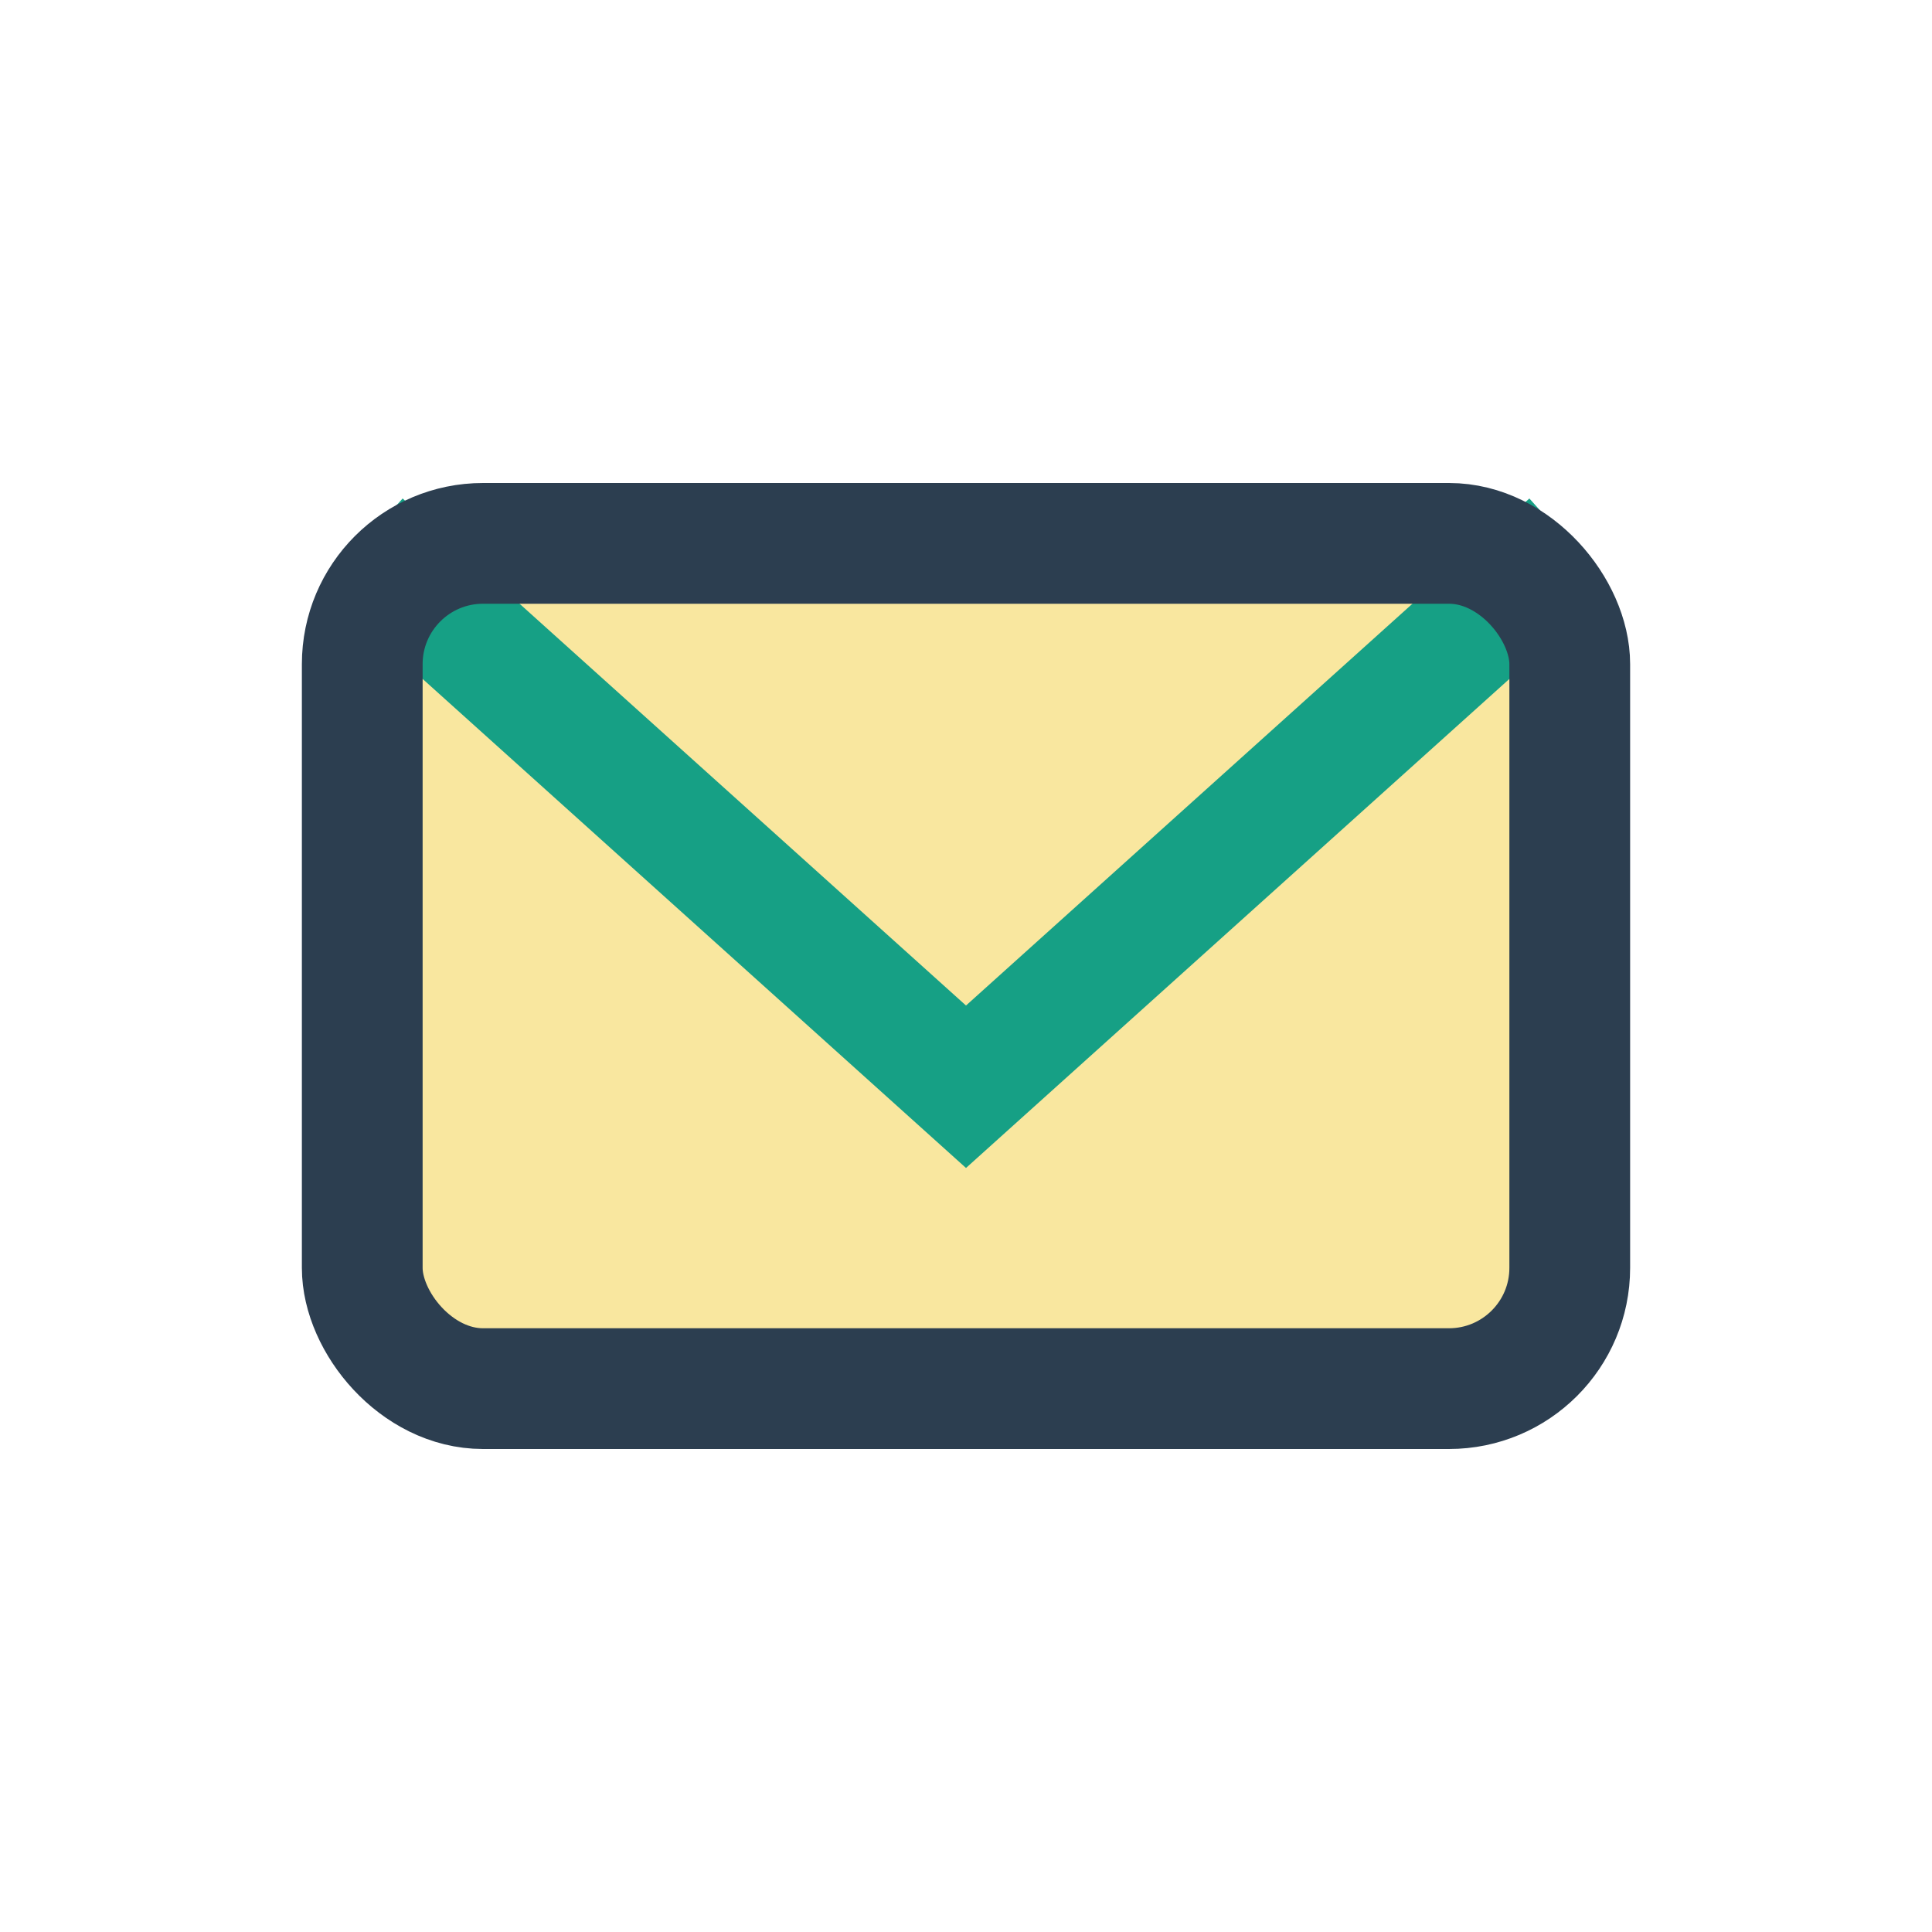 <?xml version="1.0" encoding="UTF-8"?>
<svg xmlns="http://www.w3.org/2000/svg" width="32" height="32" viewBox="0 0 32 32"><rect x="6" y="9" width="20" height="14" rx="2" fill="#F9E79F"/><polyline points="6,9 16,18 26,9" fill="none" stroke="#16A085" stroke-width="2"/><rect x="6" y="9" width="20" height="14" rx="2" fill="none" stroke="#2C3E50" stroke-width="2"/></svg>